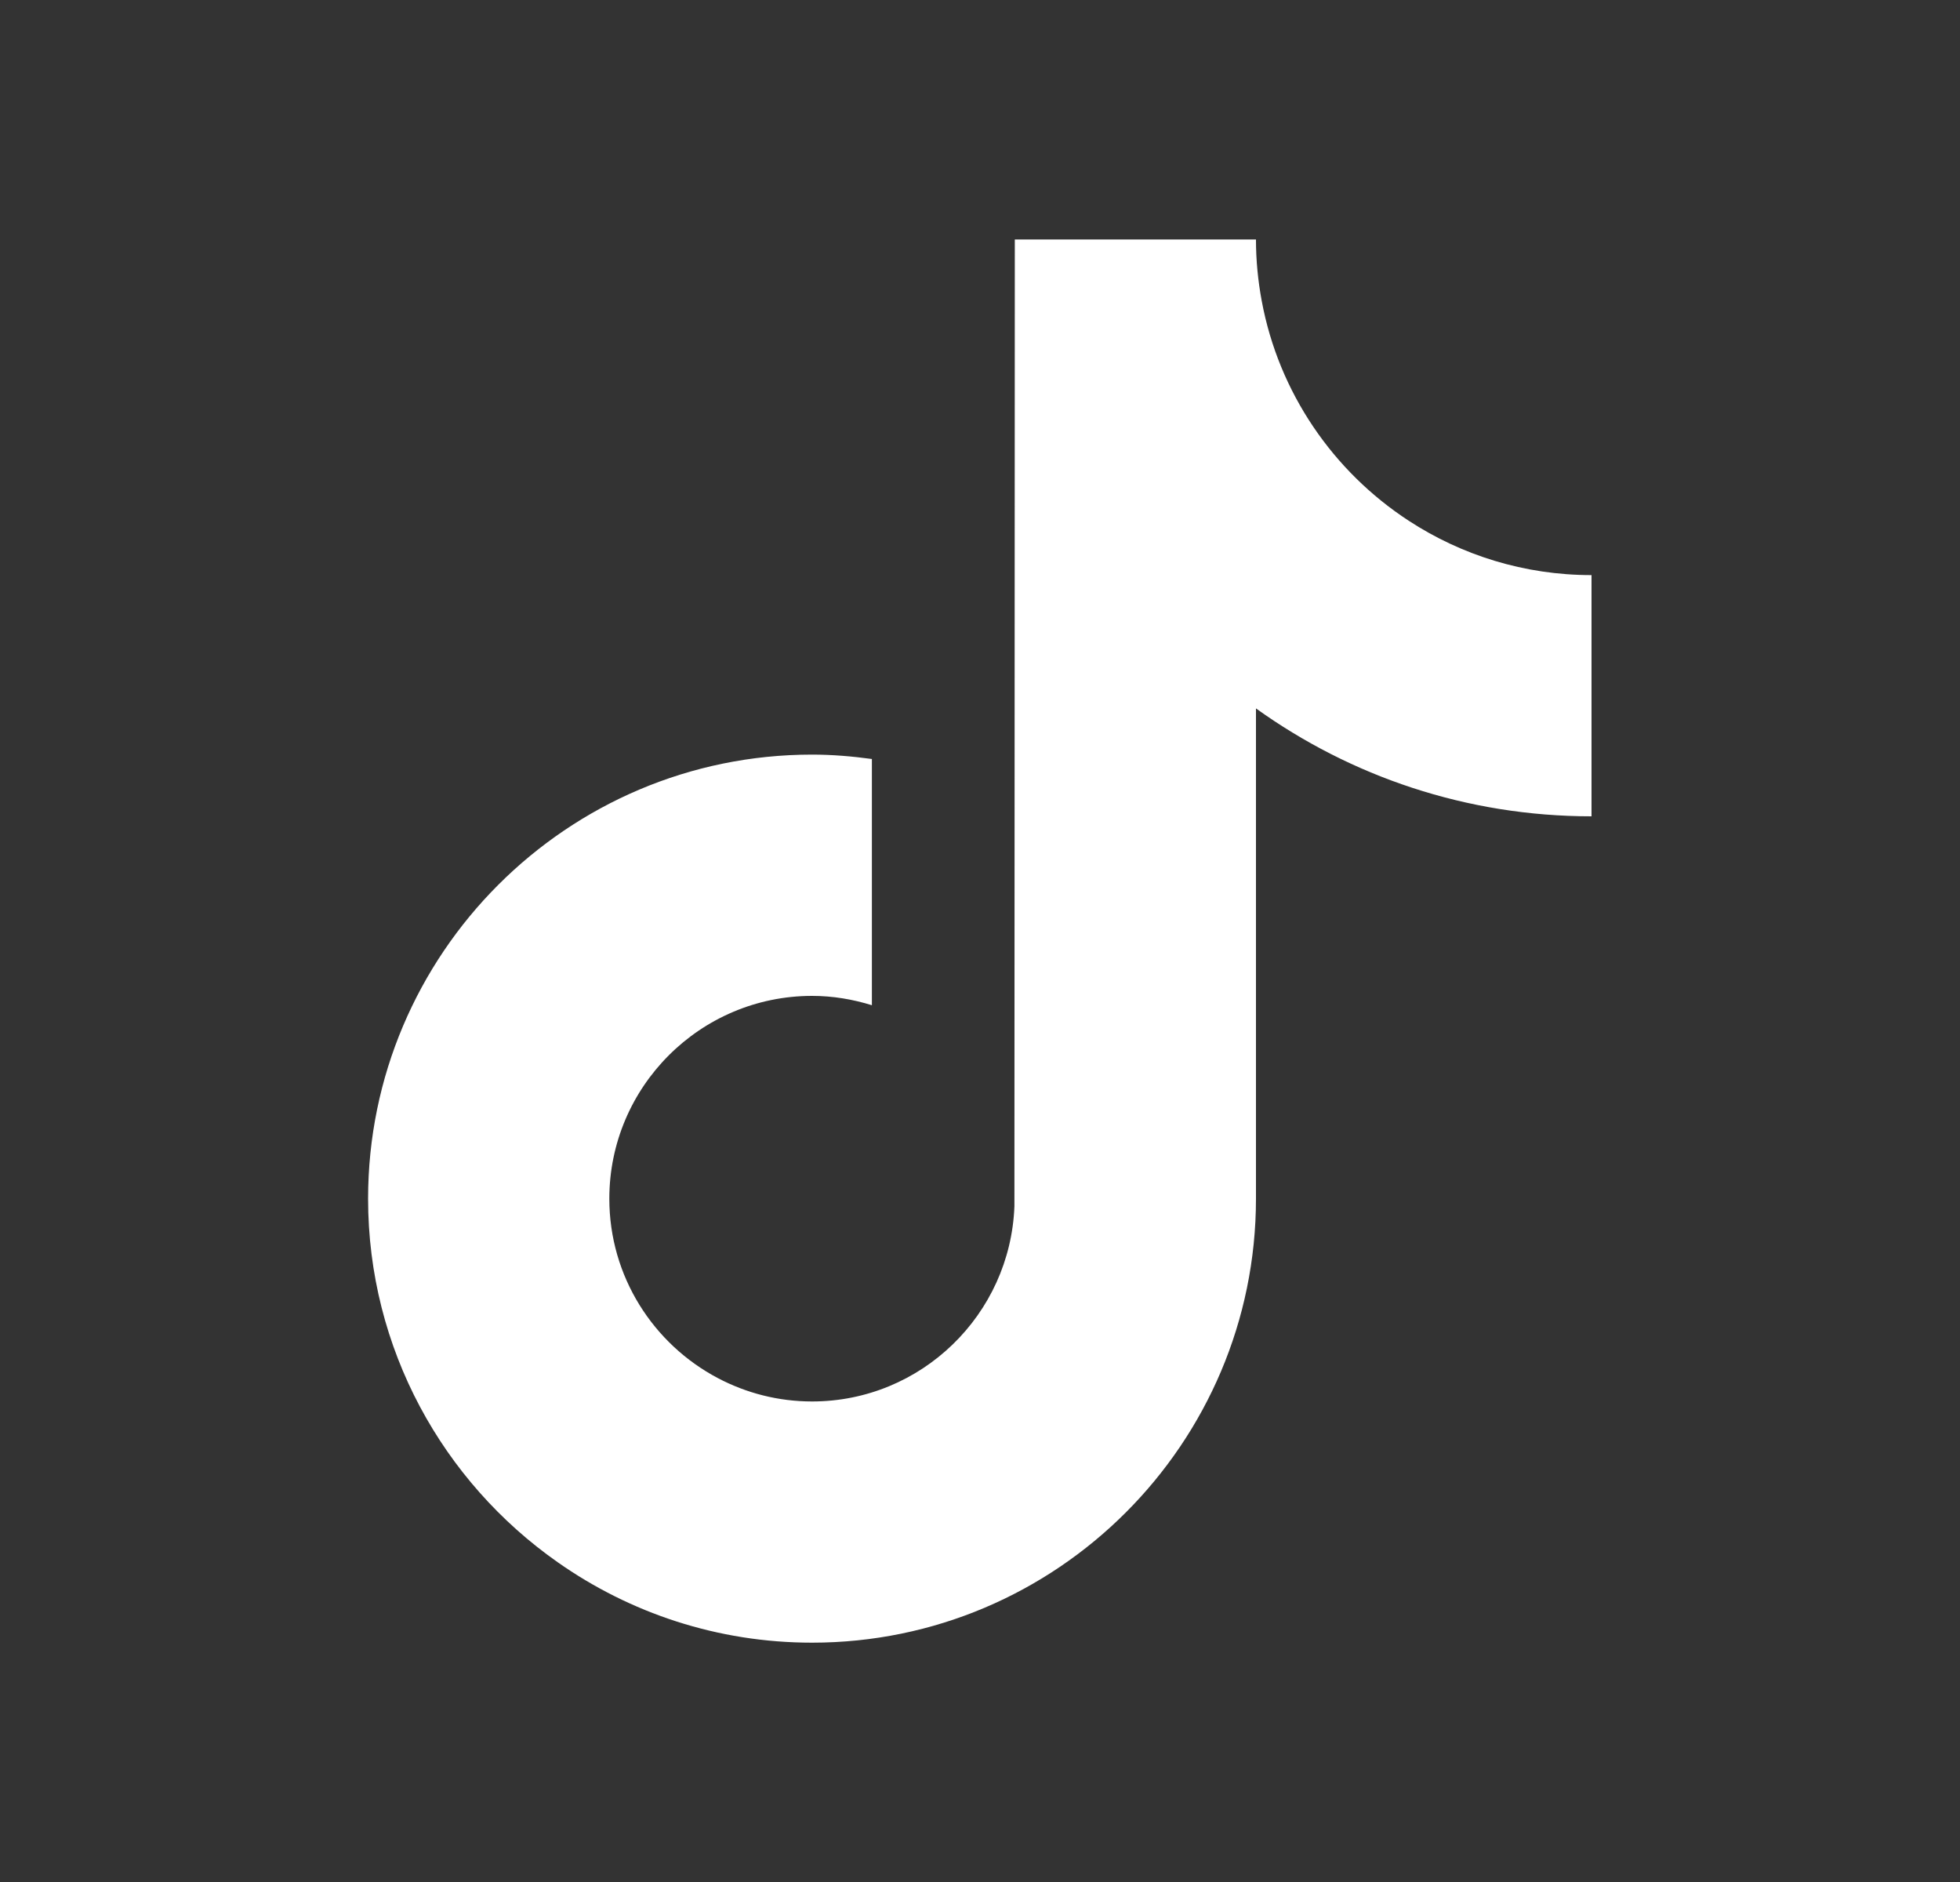 <svg width="25" height="24" viewBox="0 0 25 24" fill="none" xmlns="http://www.w3.org/2000/svg">
<rect x="0" y="0" width="25" height="24" fill="#333333" stroke="none"/>
<g id="social media">
<path id="vector" d="M17.969 6.641C17.005 6.013 16.31 5.007 16.093 3.835C16.046 3.582 16.02 3.321 16.02 3.054H12.944L12.939 15.383C12.887 16.764 11.751 17.872 10.358 17.872C9.925 17.872 9.517 17.764 9.158 17.575C8.335 17.142 7.772 16.279 7.772 15.286C7.772 13.86 8.932 12.7 10.358 12.7C10.624 12.7 10.879 12.744 11.121 12.819V9.679C10.871 9.645 10.617 9.623 10.358 9.623C7.235 9.623 4.695 12.164 4.695 15.286C4.695 17.202 5.652 18.897 7.113 19.922C8.032 20.568 9.151 20.948 10.358 20.948C13.48 20.948 16.02 18.408 16.02 15.286V9.034C17.227 9.9 18.705 10.41 20.3 10.41V7.334C19.441 7.334 18.64 7.079 17.969 6.641Z" fill="white"/>
</g>
</svg>
